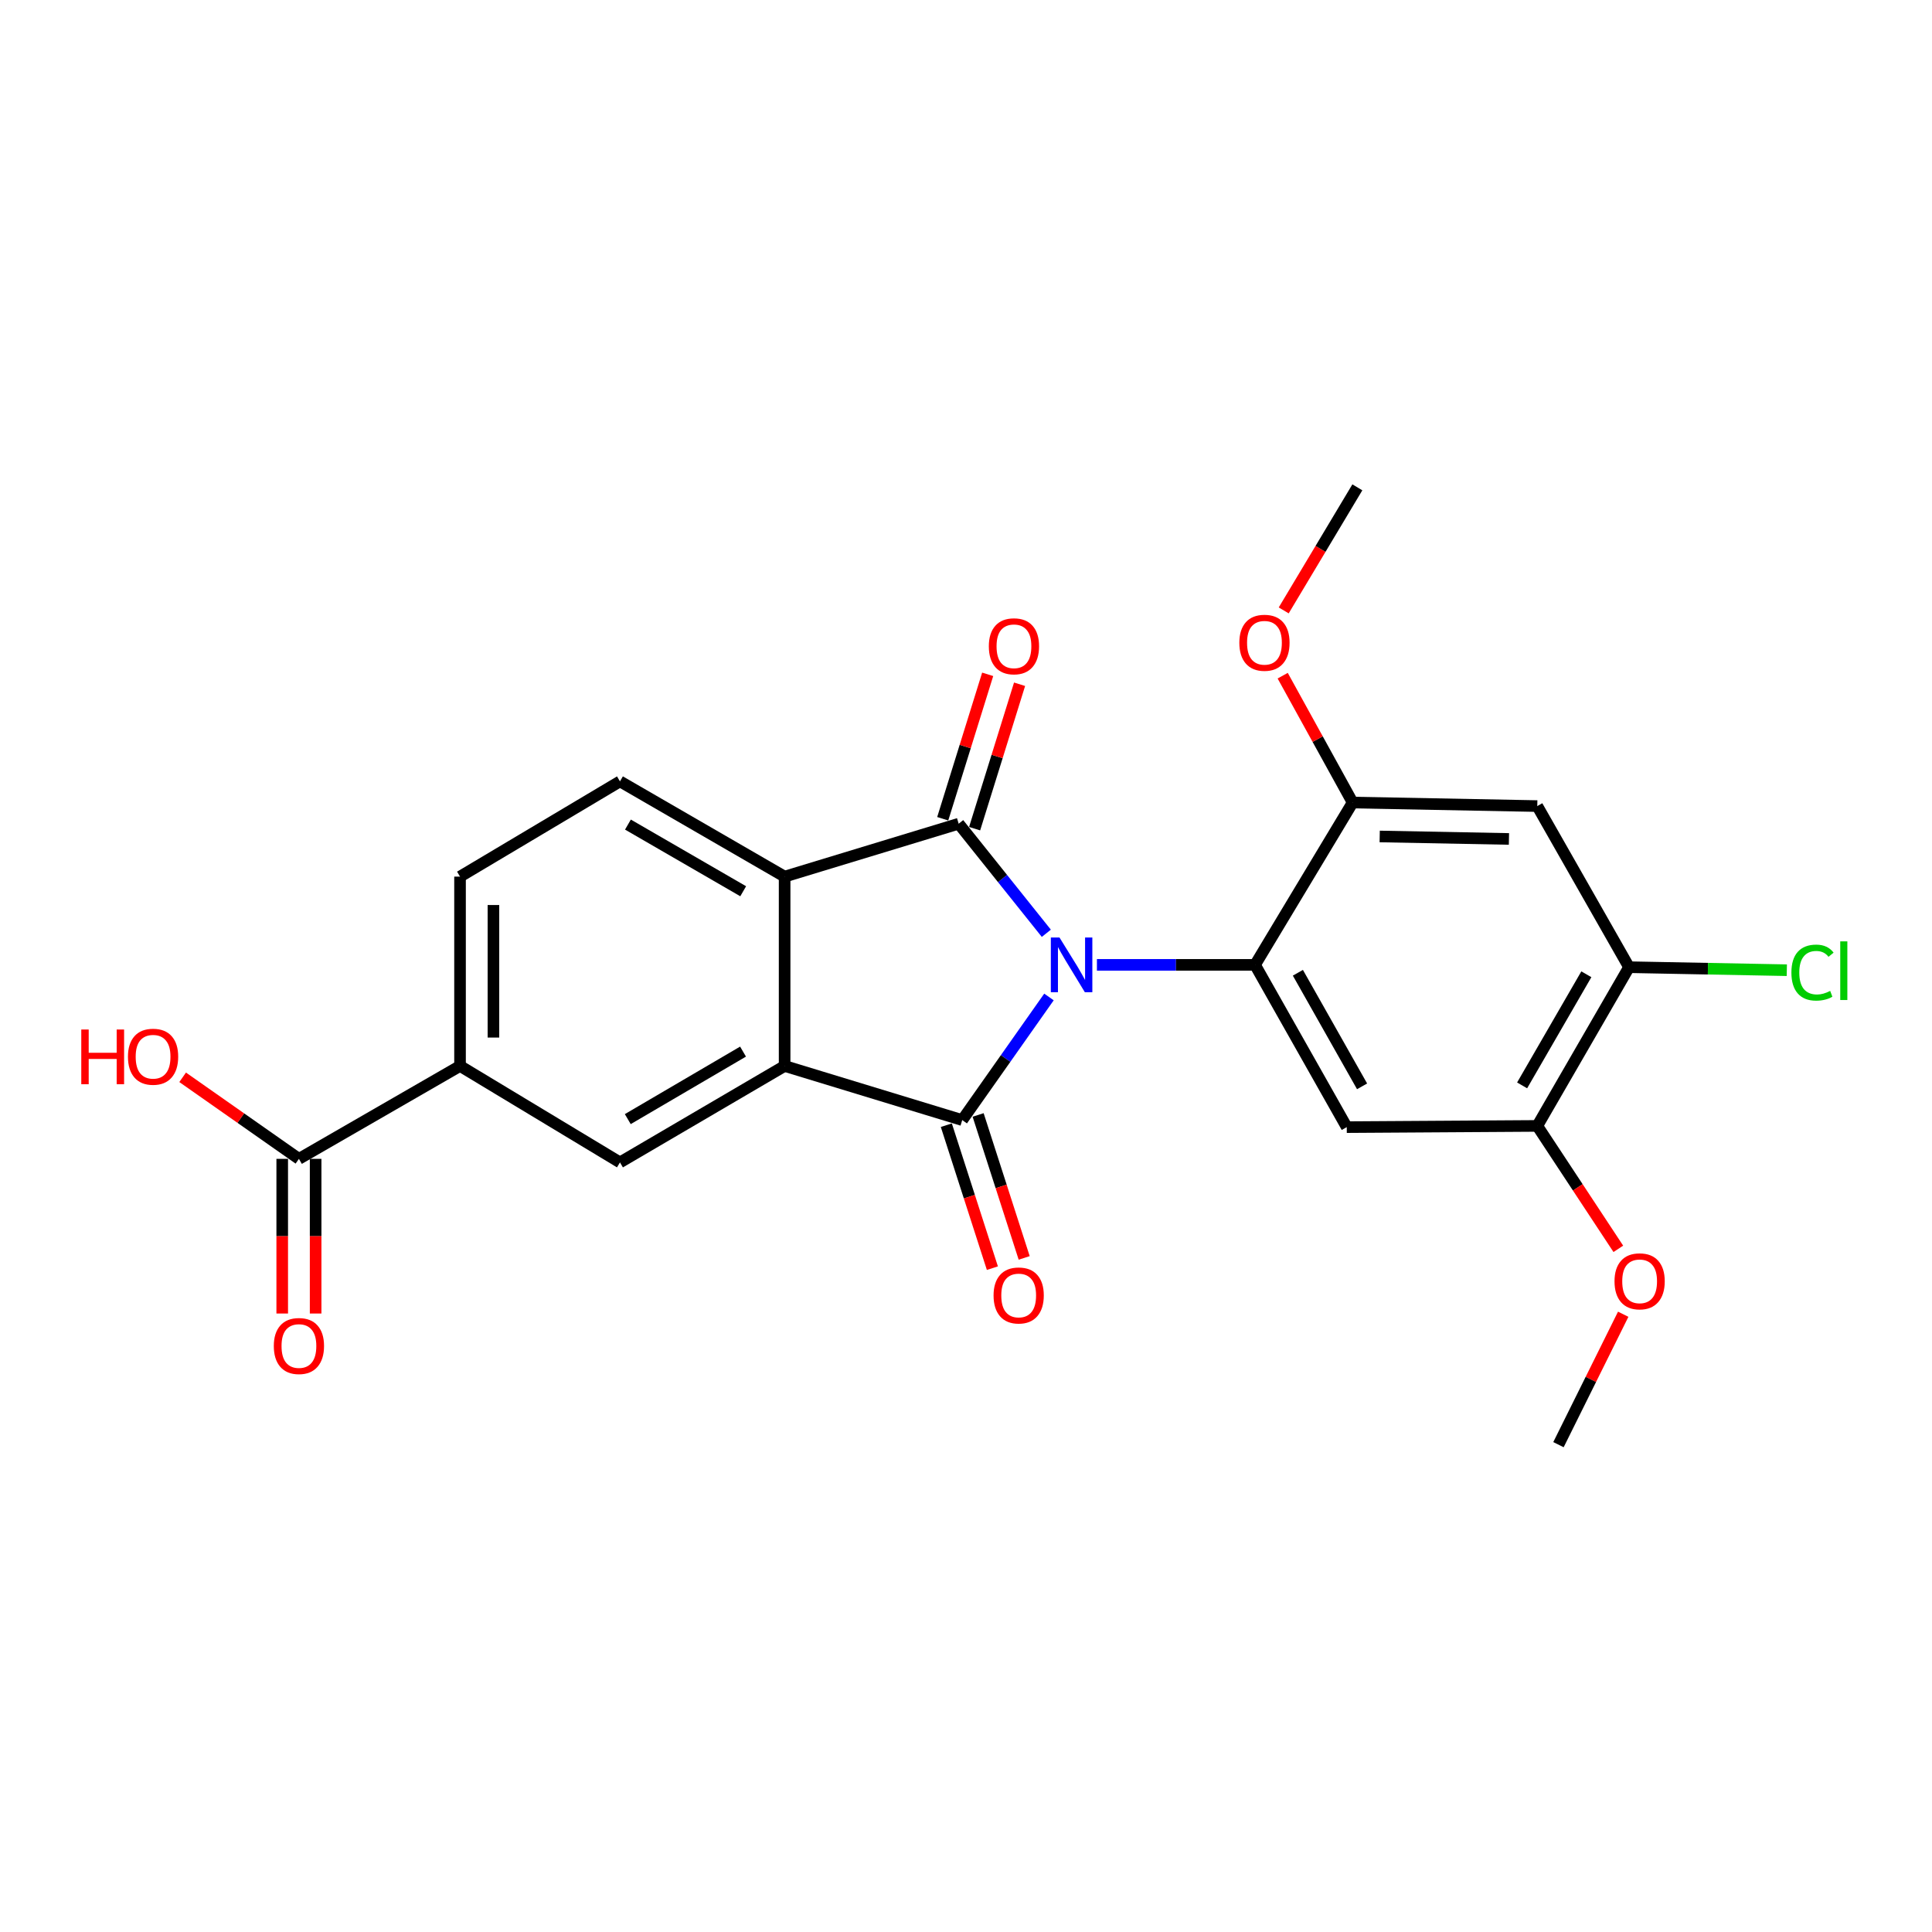 <?xml version='1.0' encoding='iso-8859-1'?>
<svg version='1.1' baseProfile='full'
              xmlns='http://www.w3.org/2000/svg'
                      xmlns:rdkit='http://www.rdkit.org/xml'
                      xmlns:xlink='http://www.w3.org/1999/xlink'
                  xml:space='preserve'
width='1000px' height='1000px' viewBox='0 0 1000 1000'>
<!-- END OF HEADER -->
<rect style='opacity:1.0;fill:#FFFFFF;stroke:none' width='1000' height='1000' x='0' y='0'> </rect>
<path class='bond-0' d='M 542.944,516.031 L 520.495,547.889' style='fill:none;fill-rule:evenodd;stroke:#0000FF;stroke-width:6px;stroke-linecap:butt;stroke-linejoin:miter;stroke-opacity:1' />
<path class='bond-0' d='M 520.495,547.889 L 498.046,579.748' style='fill:none;fill-rule:evenodd;stroke:#000000;stroke-width:6px;stroke-linecap:butt;stroke-linejoin:miter;stroke-opacity:1' />
<path class='bond-1' d='M 541.575,483.063 L 518.893,454.708' style='fill:none;fill-rule:evenodd;stroke:#0000FF;stroke-width:6px;stroke-linecap:butt;stroke-linejoin:miter;stroke-opacity:1' />
<path class='bond-1' d='M 518.893,454.708 L 496.212,426.352' style='fill:none;fill-rule:evenodd;stroke:#000000;stroke-width:6px;stroke-linecap:butt;stroke-linejoin:miter;stroke-opacity:1' />
<path class='bond-2' d='M 567.767,499.414 L 608.687,499.414' style='fill:none;fill-rule:evenodd;stroke:#0000FF;stroke-width:6px;stroke-linecap:butt;stroke-linejoin:miter;stroke-opacity:1' />
<path class='bond-2' d='M 608.687,499.414 L 649.607,499.414' style='fill:none;fill-rule:evenodd;stroke:#000000;stroke-width:6px;stroke-linecap:butt;stroke-linejoin:miter;stroke-opacity:1' />
<path class='bond-3' d='M 498.046,579.748 L 406.118,551.737' style='fill:none;fill-rule:evenodd;stroke:#000000;stroke-width:6px;stroke-linecap:butt;stroke-linejoin:miter;stroke-opacity:1' />
<path class='bond-14' d='M 489.817,582.399 L 501.737,619.397' style='fill:none;fill-rule:evenodd;stroke:#000000;stroke-width:6px;stroke-linecap:butt;stroke-linejoin:miter;stroke-opacity:1' />
<path class='bond-14' d='M 501.737,619.397 L 513.657,656.395' style='fill:none;fill-rule:evenodd;stroke:#FF0000;stroke-width:6px;stroke-linecap:butt;stroke-linejoin:miter;stroke-opacity:1' />
<path class='bond-14' d='M 506.275,577.097 L 518.195,614.095' style='fill:none;fill-rule:evenodd;stroke:#000000;stroke-width:6px;stroke-linecap:butt;stroke-linejoin:miter;stroke-opacity:1' />
<path class='bond-14' d='M 518.195,614.095 L 530.115,651.093' style='fill:none;fill-rule:evenodd;stroke:#FF0000;stroke-width:6px;stroke-linecap:butt;stroke-linejoin:miter;stroke-opacity:1' />
<path class='bond-4' d='M 496.212,426.352 L 406.118,453.738' style='fill:none;fill-rule:evenodd;stroke:#000000;stroke-width:6px;stroke-linecap:butt;stroke-linejoin:miter;stroke-opacity:1' />
<path class='bond-15' d='M 504.466,428.921 L 516.098,391.545' style='fill:none;fill-rule:evenodd;stroke:#000000;stroke-width:6px;stroke-linecap:butt;stroke-linejoin:miter;stroke-opacity:1' />
<path class='bond-15' d='M 516.098,391.545 L 527.73,354.169' style='fill:none;fill-rule:evenodd;stroke:#FF0000;stroke-width:6px;stroke-linecap:butt;stroke-linejoin:miter;stroke-opacity:1' />
<path class='bond-15' d='M 487.957,423.783 L 499.589,386.407' style='fill:none;fill-rule:evenodd;stroke:#000000;stroke-width:6px;stroke-linecap:butt;stroke-linejoin:miter;stroke-opacity:1' />
<path class='bond-15' d='M 499.589,386.407 L 511.221,349.031' style='fill:none;fill-rule:evenodd;stroke:#FF0000;stroke-width:6px;stroke-linecap:butt;stroke-linejoin:miter;stroke-opacity:1' />
<path class='bond-5' d='M 649.607,499.414 L 697.08,583.398' style='fill:none;fill-rule:evenodd;stroke:#000000;stroke-width:6px;stroke-linecap:butt;stroke-linejoin:miter;stroke-opacity:1' />
<path class='bond-5' d='M 671.781,503.503 L 705.011,562.292' style='fill:none;fill-rule:evenodd;stroke:#000000;stroke-width:6px;stroke-linecap:butt;stroke-linejoin:miter;stroke-opacity:1' />
<path class='bond-6' d='M 649.607,499.414 L 700.125,415.392' style='fill:none;fill-rule:evenodd;stroke:#000000;stroke-width:6px;stroke-linecap:butt;stroke-linejoin:miter;stroke-opacity:1' />
<path class='bond-7' d='M 406.118,551.737 L 320.895,601.659' style='fill:none;fill-rule:evenodd;stroke:#000000;stroke-width:6px;stroke-linecap:butt;stroke-linejoin:miter;stroke-opacity:1' />
<path class='bond-7' d='M 384.595,544.306 L 324.939,579.251' style='fill:none;fill-rule:evenodd;stroke:#000000;stroke-width:6px;stroke-linecap:butt;stroke-linejoin:miter;stroke-opacity:1' />
<path class='bond-24' d='M 406.118,551.737 L 406.118,453.738' style='fill:none;fill-rule:evenodd;stroke:#000000;stroke-width:6px;stroke-linecap:butt;stroke-linejoin:miter;stroke-opacity:1' />
<path class='bond-13' d='M 406.118,453.738 L 320.895,404.441' style='fill:none;fill-rule:evenodd;stroke:#000000;stroke-width:6px;stroke-linecap:butt;stroke-linejoin:miter;stroke-opacity:1' />
<path class='bond-13' d='M 384.677,461.311 L 325.021,426.802' style='fill:none;fill-rule:evenodd;stroke:#000000;stroke-width:6px;stroke-linecap:butt;stroke-linejoin:miter;stroke-opacity:1' />
<path class='bond-11' d='M 697.08,583.398 L 795.693,582.774' style='fill:none;fill-rule:evenodd;stroke:#000000;stroke-width:6px;stroke-linecap:butt;stroke-linejoin:miter;stroke-opacity:1' />
<path class='bond-8' d='M 700.125,415.392 L 795.693,417.226' style='fill:none;fill-rule:evenodd;stroke:#000000;stroke-width:6px;stroke-linecap:butt;stroke-linejoin:miter;stroke-opacity:1' />
<path class='bond-8' d='M 714.128,432.954 L 781.026,434.238' style='fill:none;fill-rule:evenodd;stroke:#000000;stroke-width:6px;stroke-linecap:butt;stroke-linejoin:miter;stroke-opacity:1' />
<path class='bond-20' d='M 700.125,415.392 L 682.022,382.562' style='fill:none;fill-rule:evenodd;stroke:#000000;stroke-width:6px;stroke-linecap:butt;stroke-linejoin:miter;stroke-opacity:1' />
<path class='bond-20' d='M 682.022,382.562 L 663.919,349.732' style='fill:none;fill-rule:evenodd;stroke:#FF0000;stroke-width:6px;stroke-linecap:butt;stroke-linejoin:miter;stroke-opacity:1' />
<path class='bond-9' d='M 320.895,601.659 L 238.112,551.737' style='fill:none;fill-rule:evenodd;stroke:#000000;stroke-width:6px;stroke-linecap:butt;stroke-linejoin:miter;stroke-opacity:1' />
<path class='bond-12' d='M 795.693,417.226 L 843.185,500.615' style='fill:none;fill-rule:evenodd;stroke:#000000;stroke-width:6px;stroke-linecap:butt;stroke-linejoin:miter;stroke-opacity:1' />
<path class='bond-10' d='M 238.112,551.737 L 154.723,599.824' style='fill:none;fill-rule:evenodd;stroke:#000000;stroke-width:6px;stroke-linecap:butt;stroke-linejoin:miter;stroke-opacity:1' />
<path class='bond-26' d='M 238.112,551.737 L 238.112,453.738' style='fill:none;fill-rule:evenodd;stroke:#000000;stroke-width:6px;stroke-linecap:butt;stroke-linejoin:miter;stroke-opacity:1' />
<path class='bond-26' d='M 255.402,537.037 L 255.402,468.438' style='fill:none;fill-rule:evenodd;stroke:#000000;stroke-width:6px;stroke-linecap:butt;stroke-linejoin:miter;stroke-opacity:1' />
<path class='bond-17' d='M 146.078,599.824 L 146.078,639.848' style='fill:none;fill-rule:evenodd;stroke:#000000;stroke-width:6px;stroke-linecap:butt;stroke-linejoin:miter;stroke-opacity:1' />
<path class='bond-17' d='M 146.078,639.848 L 146.078,679.873' style='fill:none;fill-rule:evenodd;stroke:#FF0000;stroke-width:6px;stroke-linecap:butt;stroke-linejoin:miter;stroke-opacity:1' />
<path class='bond-17' d='M 163.369,599.824 L 163.369,639.848' style='fill:none;fill-rule:evenodd;stroke:#000000;stroke-width:6px;stroke-linecap:butt;stroke-linejoin:miter;stroke-opacity:1' />
<path class='bond-17' d='M 163.369,639.848 L 163.369,679.873' style='fill:none;fill-rule:evenodd;stroke:#FF0000;stroke-width:6px;stroke-linecap:butt;stroke-linejoin:miter;stroke-opacity:1' />
<path class='bond-19' d='M 154.723,599.824 L 124.63,578.718' style='fill:none;fill-rule:evenodd;stroke:#000000;stroke-width:6px;stroke-linecap:butt;stroke-linejoin:miter;stroke-opacity:1' />
<path class='bond-19' d='M 124.63,578.718 L 94.536,557.611' style='fill:none;fill-rule:evenodd;stroke:#FF0000;stroke-width:6px;stroke-linecap:butt;stroke-linejoin:miter;stroke-opacity:1' />
<path class='bond-21' d='M 795.693,582.774 L 816.668,614.587' style='fill:none;fill-rule:evenodd;stroke:#000000;stroke-width:6px;stroke-linecap:butt;stroke-linejoin:miter;stroke-opacity:1' />
<path class='bond-21' d='M 816.668,614.587 L 837.642,646.4' style='fill:none;fill-rule:evenodd;stroke:#FF0000;stroke-width:6px;stroke-linecap:butt;stroke-linejoin:miter;stroke-opacity:1' />
<path class='bond-25' d='M 795.693,582.774 L 843.185,500.615' style='fill:none;fill-rule:evenodd;stroke:#000000;stroke-width:6px;stroke-linecap:butt;stroke-linejoin:miter;stroke-opacity:1' />
<path class='bond-25' d='M 787.847,561.797 L 821.091,504.286' style='fill:none;fill-rule:evenodd;stroke:#000000;stroke-width:6px;stroke-linecap:butt;stroke-linejoin:miter;stroke-opacity:1' />
<path class='bond-18' d='M 843.185,500.615 L 884.019,501.395' style='fill:none;fill-rule:evenodd;stroke:#000000;stroke-width:6px;stroke-linecap:butt;stroke-linejoin:miter;stroke-opacity:1' />
<path class='bond-18' d='M 884.019,501.395 L 924.854,502.176' style='fill:none;fill-rule:evenodd;stroke:#00CC00;stroke-width:6px;stroke-linecap:butt;stroke-linejoin:miter;stroke-opacity:1' />
<path class='bond-16' d='M 320.895,404.441 L 238.112,453.738' style='fill:none;fill-rule:evenodd;stroke:#000000;stroke-width:6px;stroke-linecap:butt;stroke-linejoin:miter;stroke-opacity:1' />
<path class='bond-22' d='M 664.447,315.947 L 683.506,284.096' style='fill:none;fill-rule:evenodd;stroke:#FF0000;stroke-width:6px;stroke-linecap:butt;stroke-linejoin:miter;stroke-opacity:1' />
<path class='bond-22' d='M 683.506,284.096 L 702.564,252.246' style='fill:none;fill-rule:evenodd;stroke:#000000;stroke-width:6px;stroke-linecap:butt;stroke-linejoin:miter;stroke-opacity:1' />
<path class='bond-23' d='M 840.171,680.249 L 823.417,714.001' style='fill:none;fill-rule:evenodd;stroke:#FF0000;stroke-width:6px;stroke-linecap:butt;stroke-linejoin:miter;stroke-opacity:1' />
<path class='bond-23' d='M 823.417,714.001 L 806.663,747.754' style='fill:none;fill-rule:evenodd;stroke:#000000;stroke-width:6px;stroke-linecap:butt;stroke-linejoin:miter;stroke-opacity:1' />
<path  class='atom-0' d='M 548.394 485.254
L 557.674 500.254
Q 558.594 501.734, 560.074 504.414
Q 561.554 507.094, 561.634 507.254
L 561.634 485.254
L 565.394 485.254
L 565.394 513.574
L 561.514 513.574
L 551.554 497.174
Q 550.394 495.254, 549.154 493.054
Q 547.954 490.854, 547.594 490.174
L 547.594 513.574
L 543.914 513.574
L 543.914 485.254
L 548.394 485.254
' fill='#0000FF'/>
<path  class='atom-15' d='M 514.267 670.526
Q 514.267 663.726, 517.627 659.926
Q 520.987 656.126, 527.267 656.126
Q 533.547 656.126, 536.907 659.926
Q 540.267 663.726, 540.267 670.526
Q 540.267 677.406, 536.867 681.326
Q 533.467 685.206, 527.267 685.206
Q 521.027 685.206, 517.627 681.326
Q 514.267 677.446, 514.267 670.526
M 527.267 682.006
Q 531.587 682.006, 533.907 679.126
Q 536.267 676.206, 536.267 670.526
Q 536.267 664.966, 533.907 662.166
Q 531.587 659.326, 527.267 659.326
Q 522.947 659.326, 520.587 662.126
Q 518.267 664.926, 518.267 670.526
Q 518.267 676.246, 520.587 679.126
Q 522.947 682.006, 527.267 682.006
' fill='#FF0000'/>
<path  class='atom-16' d='M 511.818 334.513
Q 511.818 327.713, 515.178 323.913
Q 518.538 320.113, 524.818 320.113
Q 531.098 320.113, 534.458 323.913
Q 537.818 327.713, 537.818 334.513
Q 537.818 341.393, 534.418 345.313
Q 531.018 349.193, 524.818 349.193
Q 518.578 349.193, 515.178 345.313
Q 511.818 341.433, 511.818 334.513
M 524.818 345.993
Q 529.138 345.993, 531.458 343.113
Q 533.818 340.193, 533.818 334.513
Q 533.818 328.953, 531.458 326.153
Q 529.138 323.313, 524.818 323.313
Q 520.498 323.313, 518.138 326.113
Q 515.818 328.913, 515.818 334.513
Q 515.818 340.233, 518.138 343.113
Q 520.498 345.993, 524.818 345.993
' fill='#FF0000'/>
<path  class='atom-18' d='M 141.723 696.693
Q 141.723 689.893, 145.083 686.093
Q 148.443 682.293, 154.723 682.293
Q 161.003 682.293, 164.363 686.093
Q 167.723 689.893, 167.723 696.693
Q 167.723 703.573, 164.323 707.493
Q 160.923 711.373, 154.723 711.373
Q 148.483 711.373, 145.083 707.493
Q 141.723 703.613, 141.723 696.693
M 154.723 708.173
Q 159.043 708.173, 161.363 705.293
Q 163.723 702.373, 163.723 696.693
Q 163.723 691.133, 161.363 688.333
Q 159.043 685.493, 154.723 685.493
Q 150.403 685.493, 148.043 688.293
Q 145.723 691.093, 145.723 696.693
Q 145.723 702.413, 148.043 705.293
Q 150.403 708.173, 154.723 708.173
' fill='#FF0000'/>
<path  class='atom-19' d='M 927.228 503.41
Q 927.228 496.37, 930.508 492.69
Q 933.828 488.97, 940.108 488.97
Q 945.948 488.97, 949.068 493.09
L 946.428 495.25
Q 944.148 492.25, 940.108 492.25
Q 935.828 492.25, 933.548 495.13
Q 931.308 497.97, 931.308 503.41
Q 931.308 509.01, 933.628 511.89
Q 935.988 514.77, 940.548 514.77
Q 943.668 514.77, 947.308 512.89
L 948.428 515.89
Q 946.948 516.85, 944.708 517.41
Q 942.468 517.97, 939.988 517.97
Q 933.828 517.97, 930.508 514.21
Q 927.228 510.45, 927.228 503.41
' fill='#00CC00'/>
<path  class='atom-19' d='M 952.508 487.25
L 956.188 487.25
L 956.188 517.61
L 952.508 517.61
L 952.508 487.25
' fill='#00CC00'/>
<path  class='atom-20' d='M 42.071 532.877
L 45.911 532.877
L 45.911 544.917
L 60.391 544.917
L 60.391 532.877
L 64.231 532.877
L 64.231 561.197
L 60.391 561.197
L 60.391 548.117
L 45.911 548.117
L 45.911 561.197
L 42.071 561.197
L 42.071 532.877
' fill='#FF0000'/>
<path  class='atom-20' d='M 66.231 546.957
Q 66.231 540.157, 69.591 536.357
Q 72.951 532.557, 79.231 532.557
Q 85.511 532.557, 88.871 536.357
Q 92.231 540.157, 92.231 546.957
Q 92.231 553.837, 88.831 557.757
Q 85.431 561.637, 79.231 561.637
Q 72.991 561.637, 69.591 557.757
Q 66.231 553.877, 66.231 546.957
M 79.231 558.437
Q 83.551 558.437, 85.871 555.557
Q 88.231 552.637, 88.231 546.957
Q 88.231 541.397, 85.871 538.597
Q 83.551 535.757, 79.231 535.757
Q 74.911 535.757, 72.551 538.557
Q 70.231 541.357, 70.231 546.957
Q 70.231 552.677, 72.551 555.557
Q 74.911 558.437, 79.231 558.437
' fill='#FF0000'/>
<path  class='atom-21' d='M 641.478 332.688
Q 641.478 325.888, 644.838 322.088
Q 648.198 318.288, 654.478 318.288
Q 660.758 318.288, 664.118 322.088
Q 667.478 325.888, 667.478 332.688
Q 667.478 339.568, 664.078 343.488
Q 660.678 347.368, 654.478 347.368
Q 648.238 347.368, 644.838 343.488
Q 641.478 339.608, 641.478 332.688
M 654.478 344.168
Q 658.798 344.168, 661.118 341.288
Q 663.478 338.368, 663.478 332.688
Q 663.478 327.128, 661.118 324.328
Q 658.798 321.488, 654.478 321.488
Q 650.158 321.488, 647.798 324.288
Q 645.478 327.088, 645.478 332.688
Q 645.478 338.408, 647.798 341.288
Q 650.158 344.168, 654.478 344.168
' fill='#FF0000'/>
<path  class='atom-22' d='M 835.67 663.207
Q 835.67 656.407, 839.03 652.607
Q 842.39 648.807, 848.67 648.807
Q 854.95 648.807, 858.31 652.607
Q 861.67 656.407, 861.67 663.207
Q 861.67 670.087, 858.27 674.007
Q 854.87 677.887, 848.67 677.887
Q 842.43 677.887, 839.03 674.007
Q 835.67 670.127, 835.67 663.207
M 848.67 674.687
Q 852.99 674.687, 855.31 671.807
Q 857.67 668.887, 857.67 663.207
Q 857.67 657.647, 855.31 654.847
Q 852.99 652.007, 848.67 652.007
Q 844.35 652.007, 841.99 654.807
Q 839.67 657.607, 839.67 663.207
Q 839.67 668.927, 841.99 671.807
Q 844.35 674.687, 848.67 674.687
' fill='#FF0000'/>
</svg>
